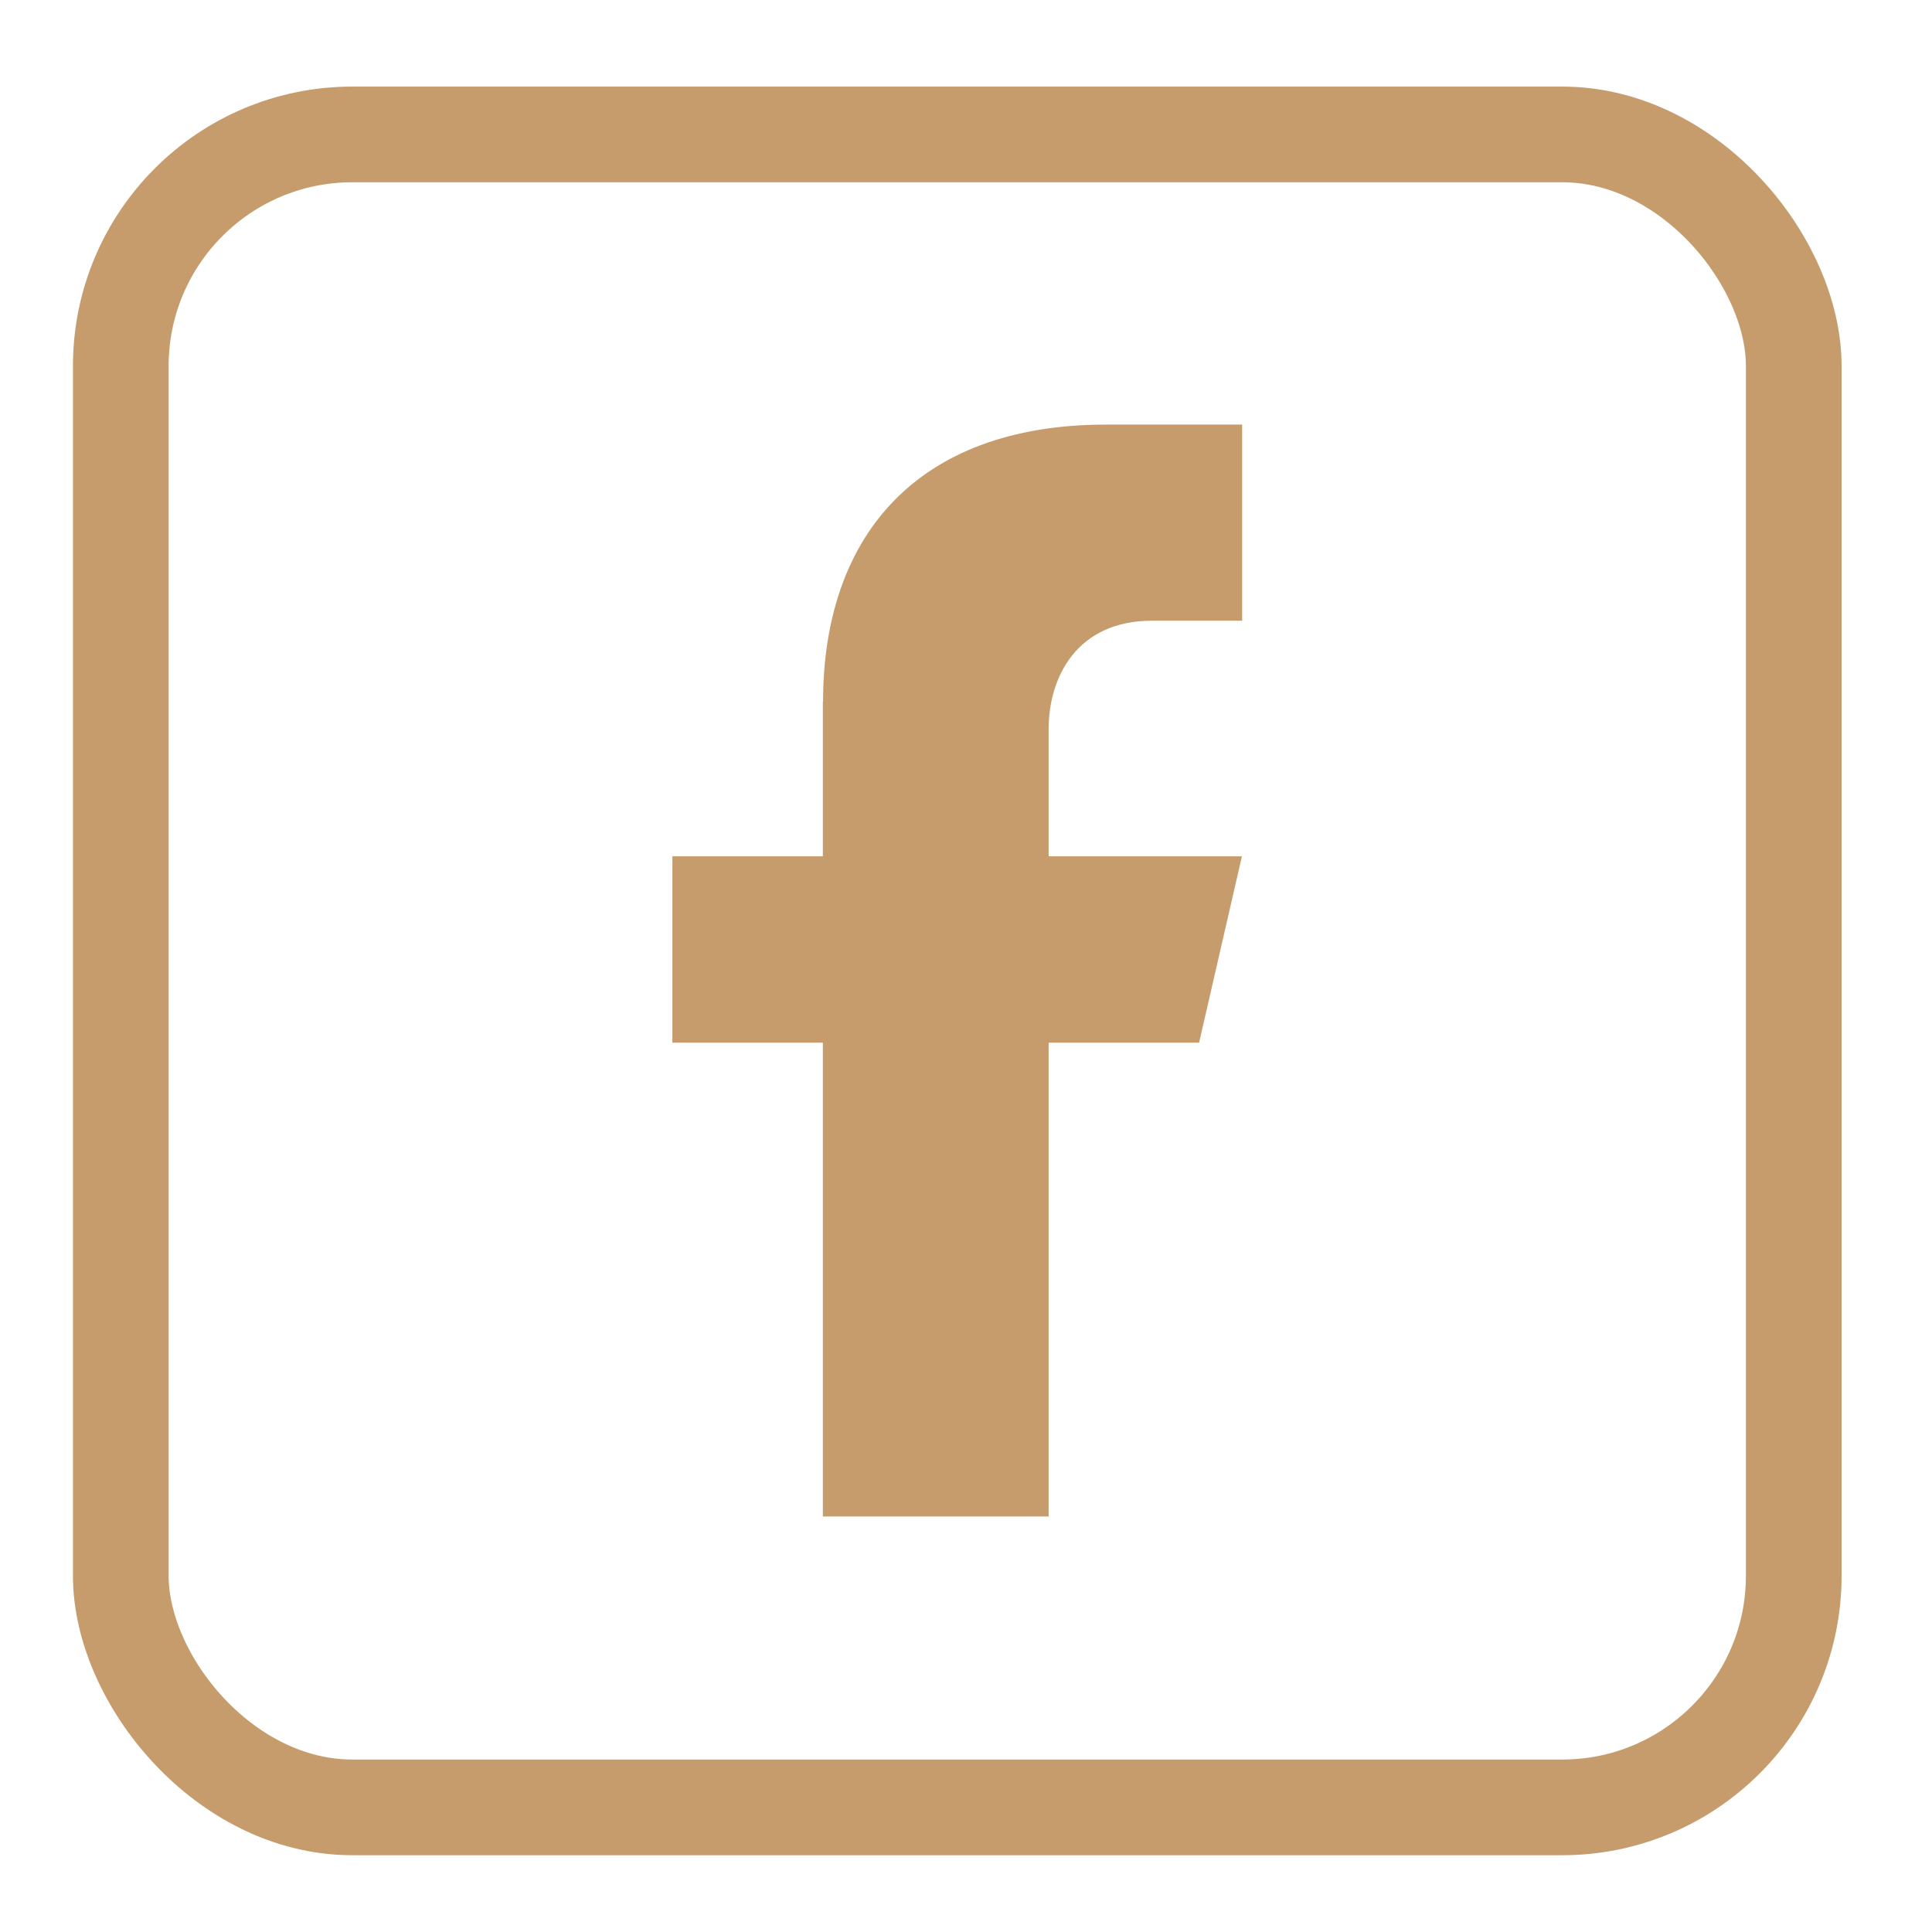 <?xml version="1.0" encoding="UTF-8"?>
<svg id="OBJECTS" xmlns="http://www.w3.org/2000/svg" width="80.77" height="80.77" viewBox="0 0 80.77 80.77">
  <defs>
    <style>
      .cls-1 {
        fill: #c69c6d;
      }

      .cls-2 {
        fill: none;
        stroke: #c69c6d;
        stroke-linecap: round;
        stroke-linejoin: round;
        stroke-width: 4px;
      }
    </style>
  </defs>
  <path class="cls-1" d="M34.4,29.35v6.45h-6.29v7.79h6.29v19.81h9.44v-19.81h6.29l1.79-7.79h-8.08v-5.32c0-2.18,1.19-4.53,4.32-4.53h3.77v-8.2h-5.67c-8.04,0-11.85,4.78-11.85,11.59Z"/>
  <rect class="cls-2" x="5.05" y="5.62" width="69.94" height="69.94" rx="9.68" ry="9.68"/>
</svg>
